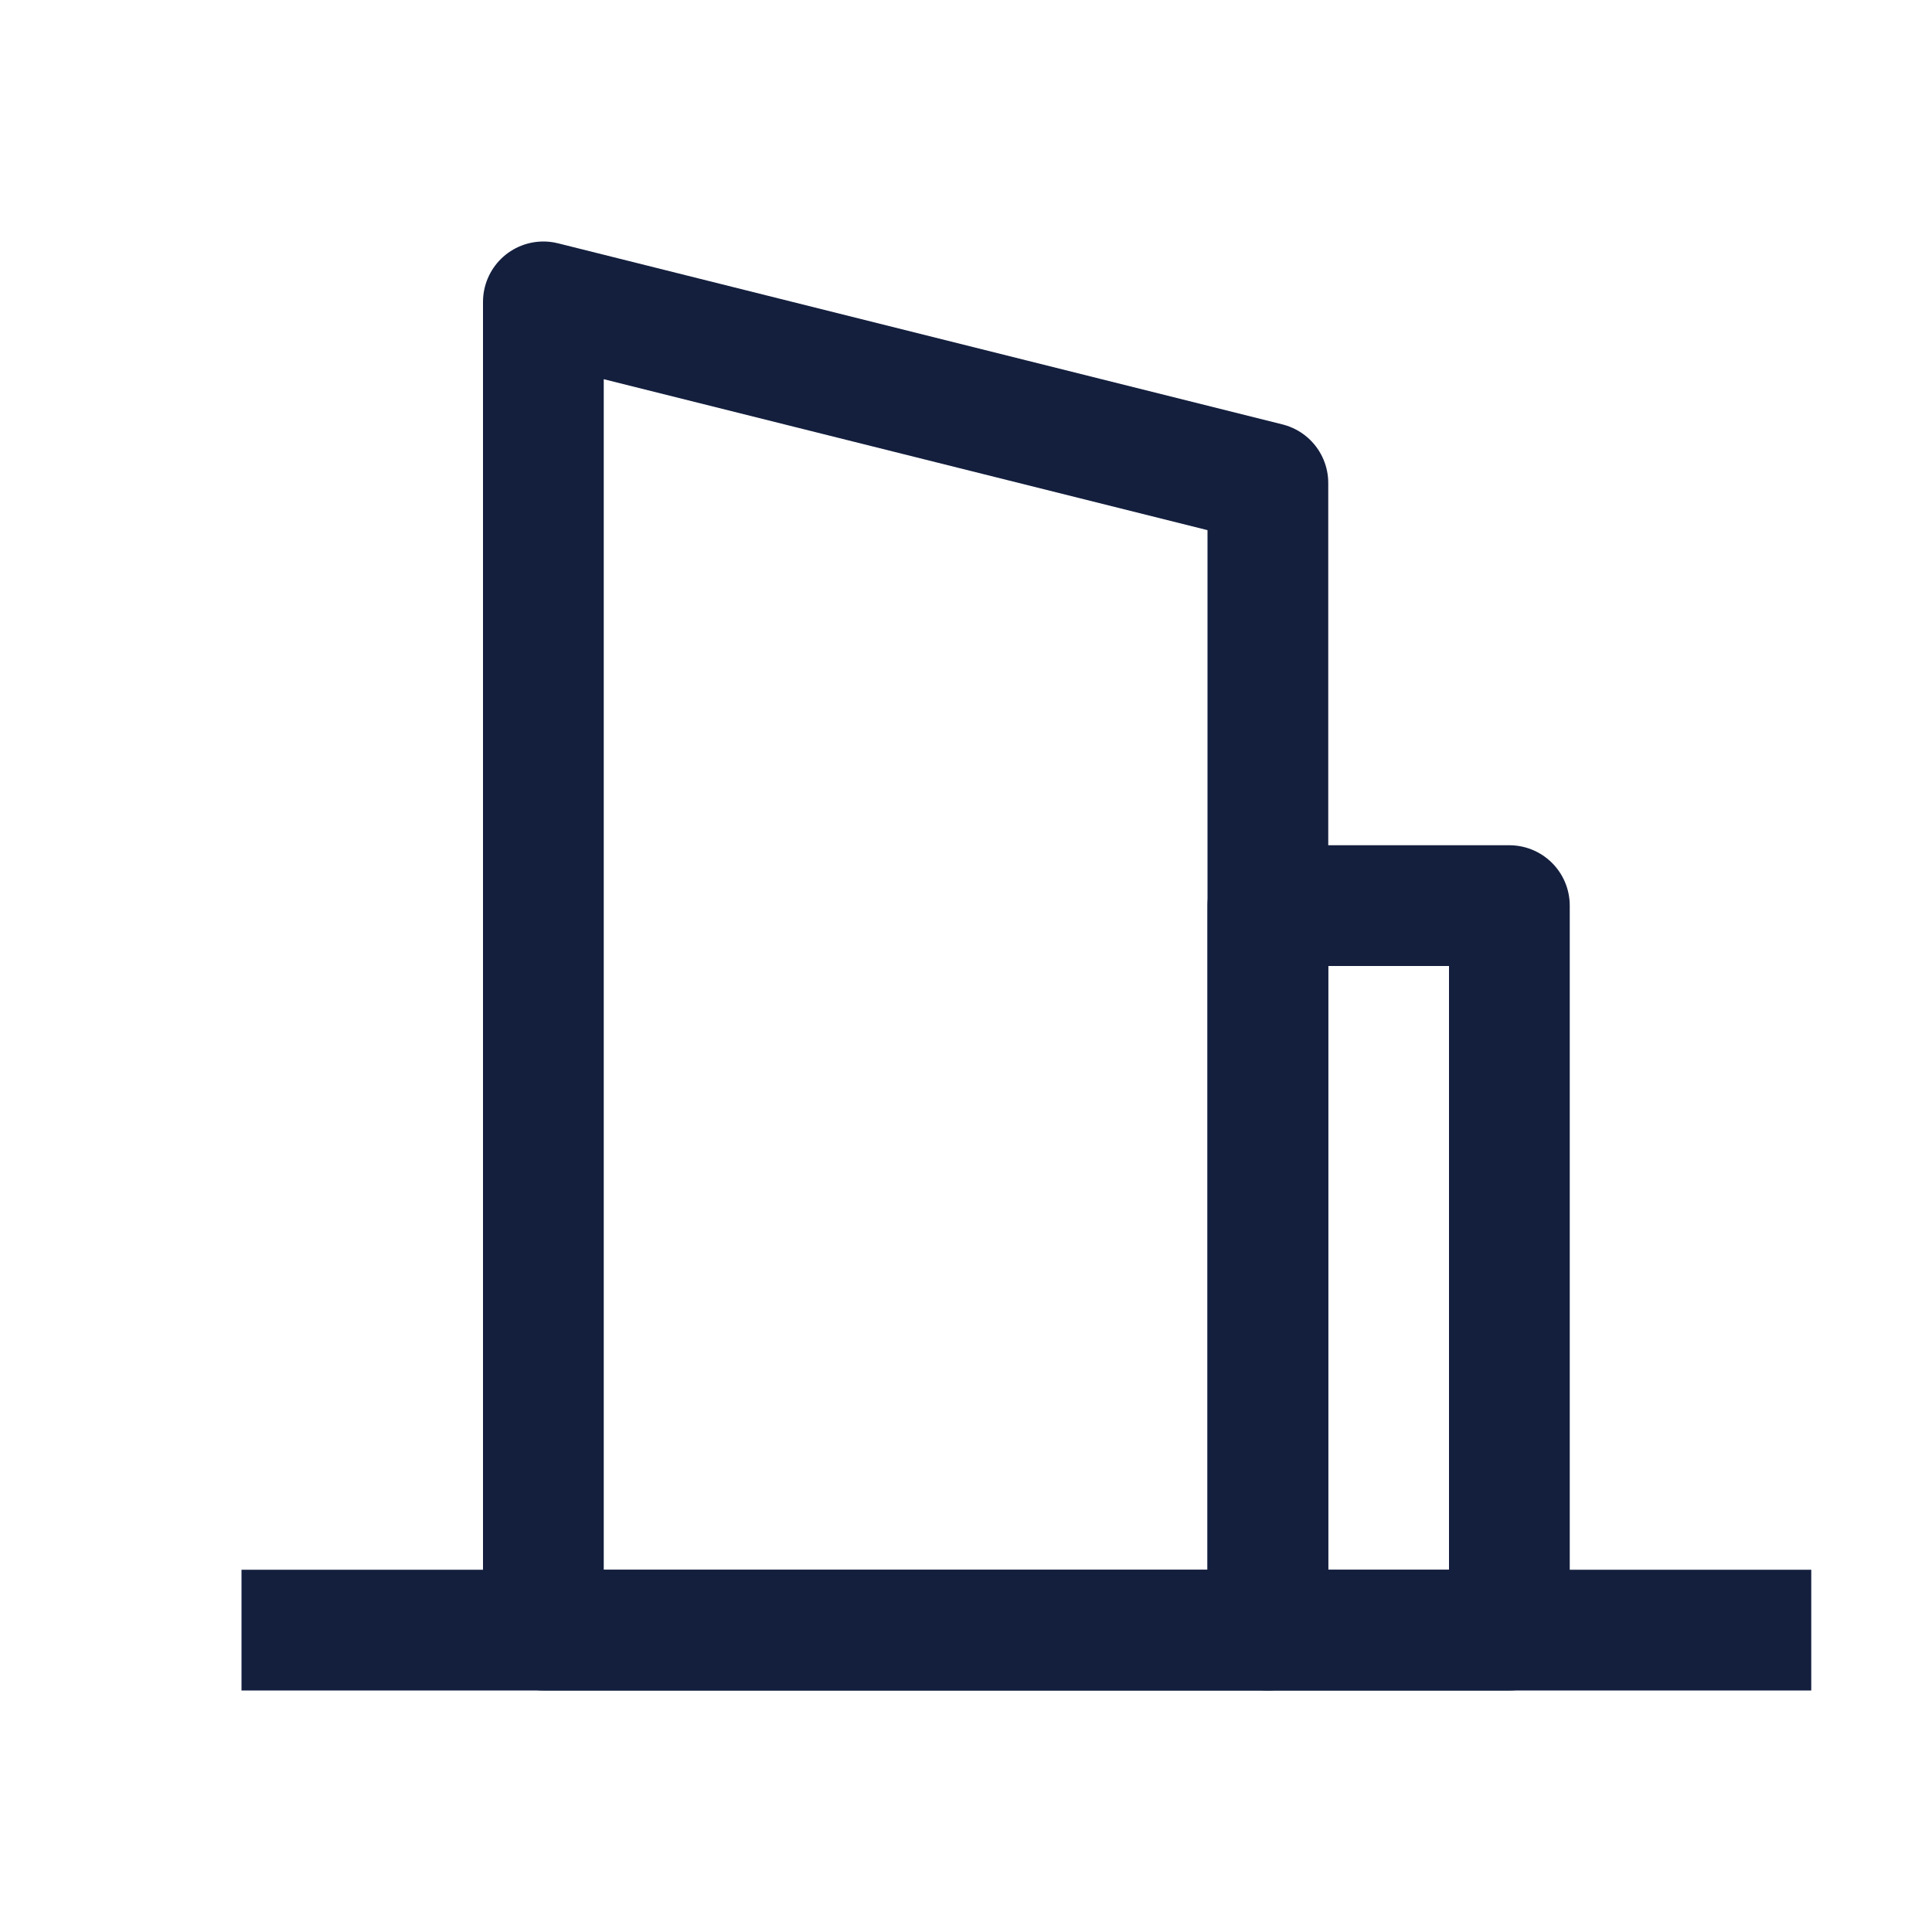 <svg xmlns="http://www.w3.org/2000/svg" width="32" height="32" viewBox="0 0 32 32" fill="none">
<path d="M9 5L21 8V27H9V5Z" stroke="#141F3E" stroke-width="2" stroke-linejoin="round"/>
<path d="M21 15H25V27H21V15Z" stroke="#141F3E" stroke-width="2" stroke-linejoin="round"/>
<path d="M4 27L30 27" stroke="#141F3E" stroke-width="2"/>
</svg>